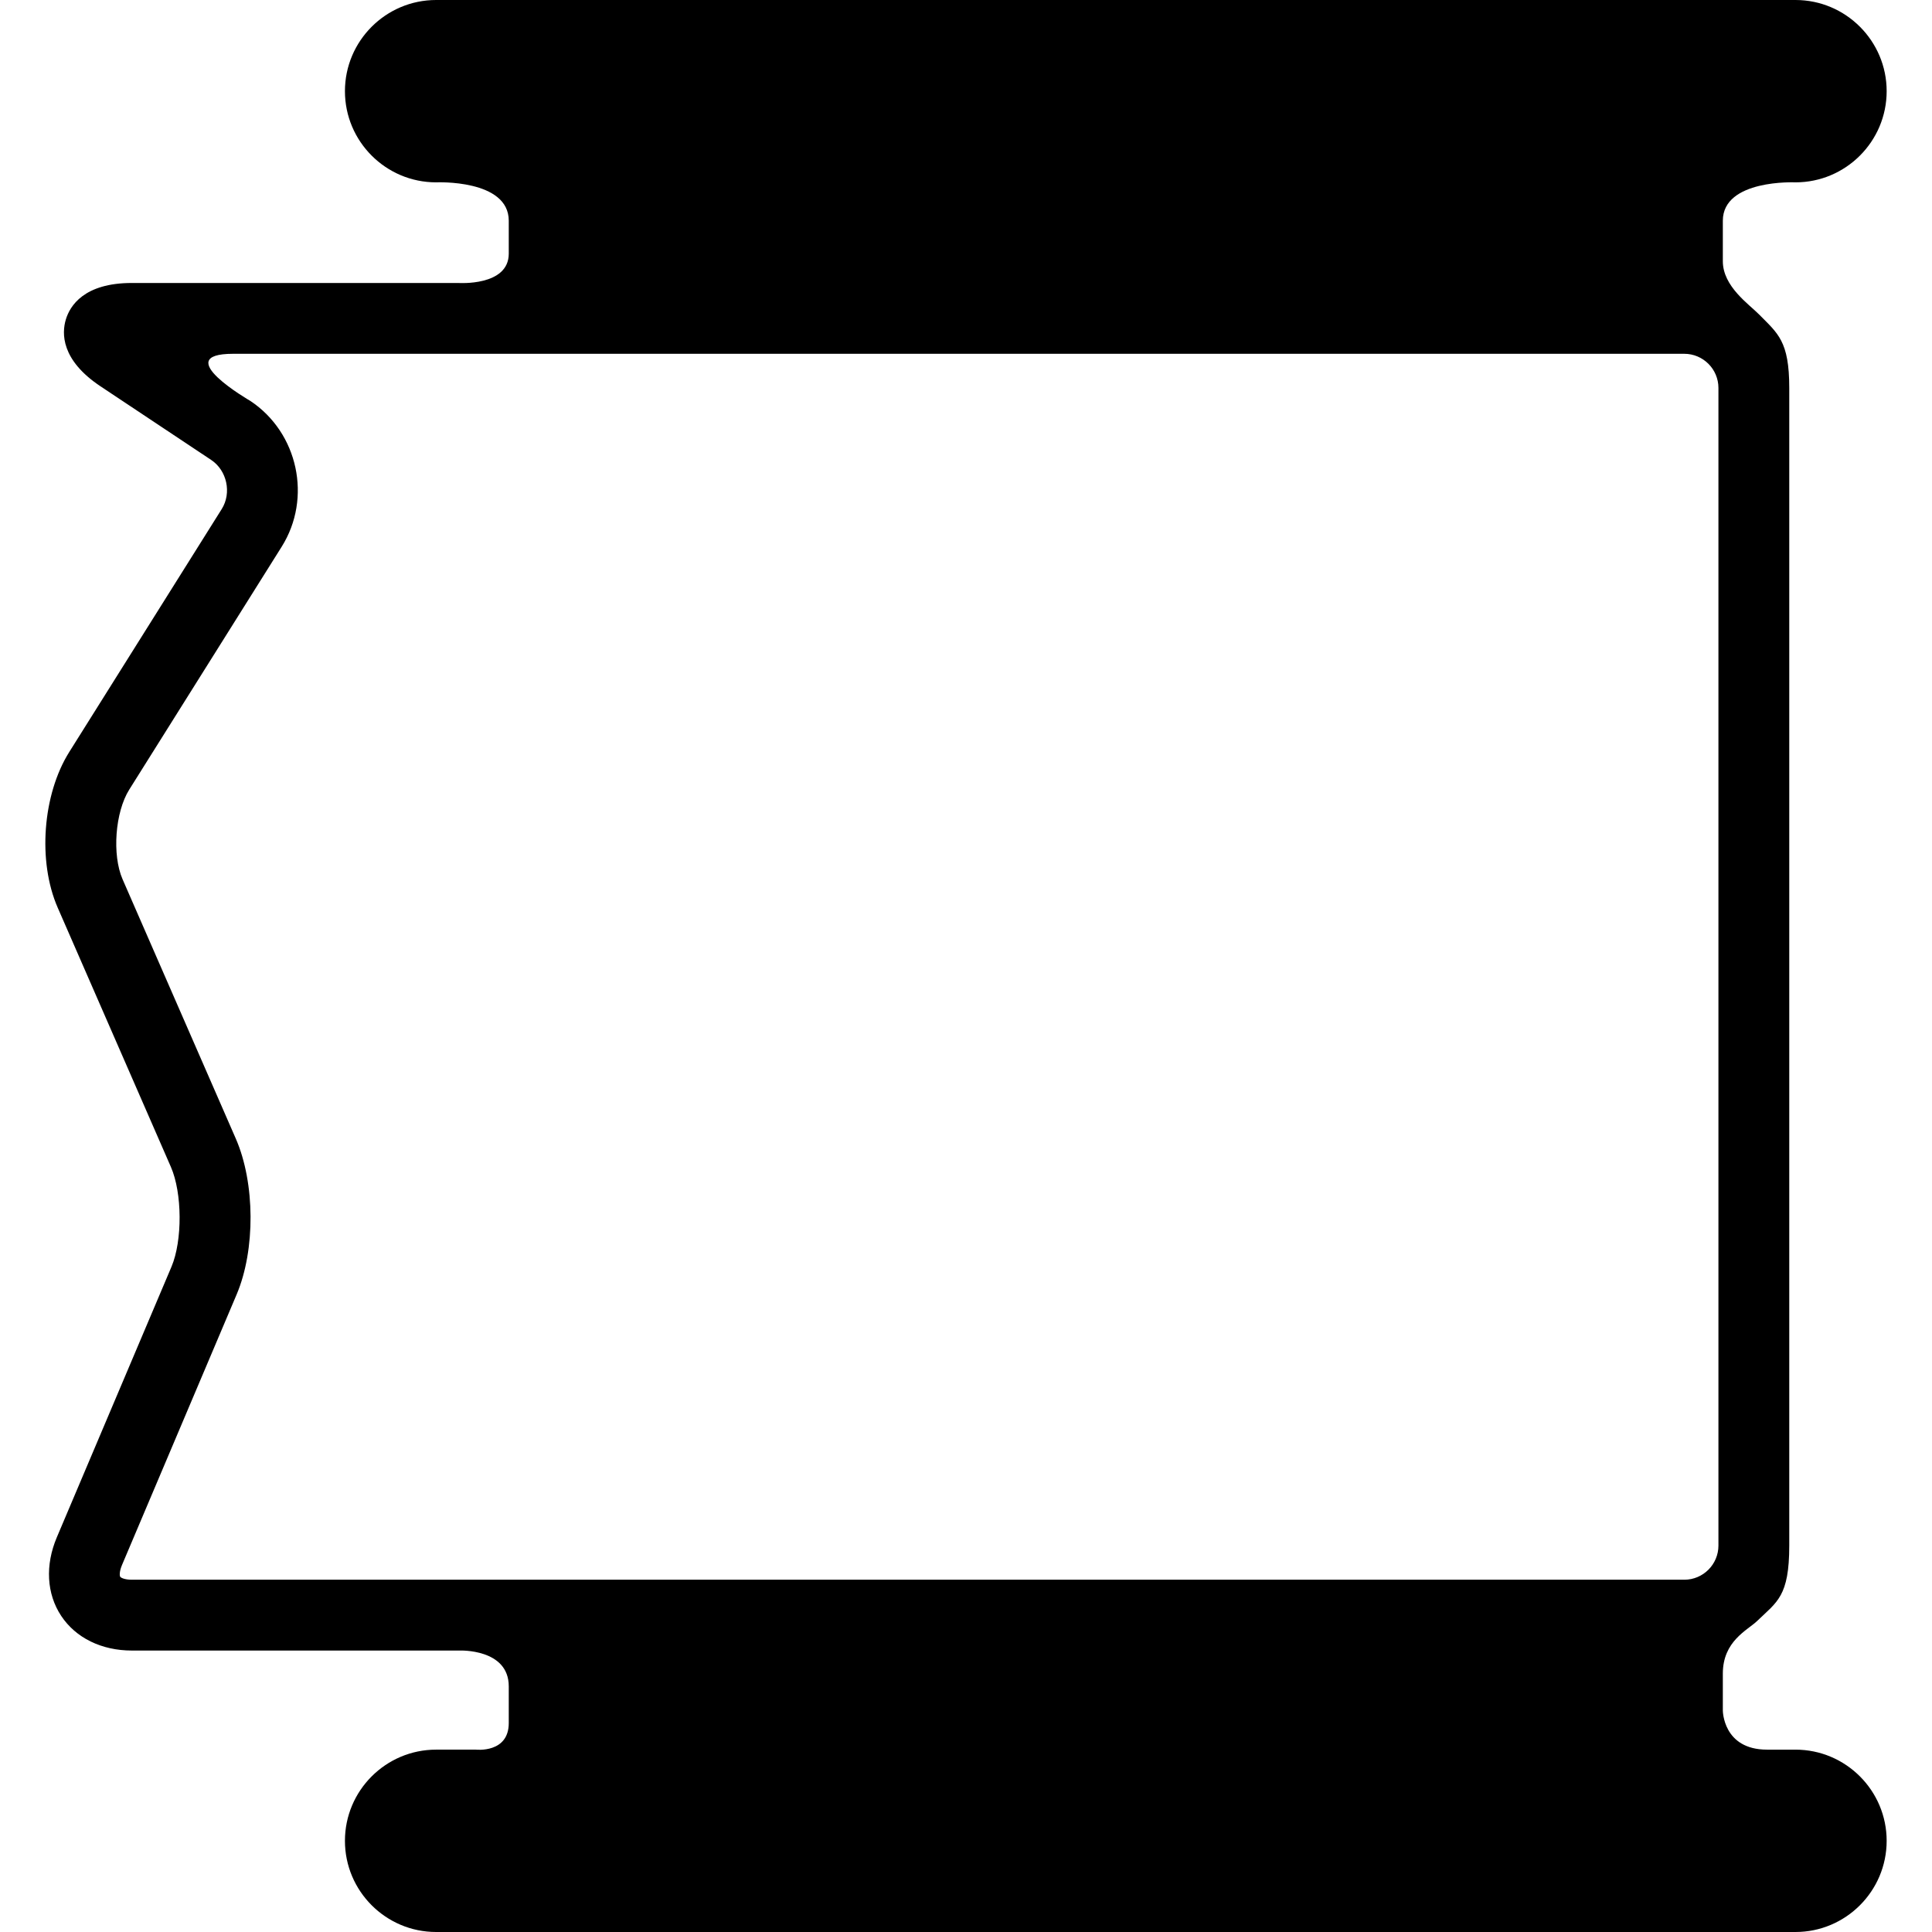 <?xml version="1.0" encoding="iso-8859-1"?>
<!-- Uploaded to: SVG Repo, www.svgrepo.com, Generator: SVG Repo Mixer Tools -->
<svg fill="#000000" height="800px" width="800px" version="1.1" id="Capa_1" xmlns="http://www.w3.org/2000/svg" xmlns:xlink="http://www.w3.org/1999/xlink" 
	 viewBox="0 0 381.953 381.953" xml:space="preserve">
<g>
	<g id="Layer_5_31_">
		<g>
			<path d="M354.962,345.902c0,0-4.212,0-5.616,0c-8.75,0-8.746-7.757-8.746-7.757v-7.251c0-6.5,4.868-8.574,6.813-10.456
				c3.894-3.77,6.32-4.794,6.32-14.88V76.697c0-9.303-2.267-10.76-5.936-14.5c-2.021-2.06-7.196-5.553-7.196-10.553c0,0,0-4.559,0-8
				c0-8.25,14.362-7.594,14.362-7.594c9.939,0,18.026-8.086,18.026-18.025S364.903,0,354.963,0H86.22
				c-9.939,0-18.026,8.086-18.026,18.025S76.28,36.05,86.22,36.05c0,0,14.362-0.656,14.362,7.594c0,3.074,0,4.875,0,6.5
				c0,6.5-9.985,5.801-9.985,5.801H26.068c-9.458,0-12.236,4.518-13.05,7.211c-0.814,2.695-1.003,7.996,6.872,13.232l21.857,14.539
				c3.129,2.08,4.085,6.529,2.088,9.711l-30.138,48.018c-5.289,8.426-6.276,21.654-2.296,30.773l22.387,51.283
				c2.249,5.15,2.3,14.557,0.107,19.732l-22.658,53.471c-2.339,5.52-2.026,11.184,0.858,15.539
				c2.885,4.357,7.978,6.855,13.973,6.855h64.778c0,0,9.735-0.416,9.735,7.084c0,3.127,0,5.438,0,7.25c0,6-6.485,5.258-6.485,5.258
				H86.22c-9.939,0-18.026,8.088-18.026,18.027c0,9.939,8.086,18.025,18.026,18.025h268.743c9.939,0,18.026-8.086,18.026-18.025
				C372.989,353.989,364.902,345.902,354.962,345.902z M26.068,312.31c-1.445,0-2.174-0.395-2.3-0.586
				c-0.126-0.189-0.205-1.014,0.359-2.346l22.659-53.473c3.728-8.799,3.656-22.037-0.167-30.795l-22.387-51.281
				c-2.105-4.824-1.475-13.275,1.322-17.73l30.138-48.018c6.029-9.607,3.251-22.531-6.192-28.813c0,0-16.155-9.324-3.405-9.324
				c13.621,0,54.485,0,54.485,0h232.399c3.723,0,6.752,3.029,6.752,6.752v228.861c0,3.723-3.029,6.752-6.752,6.752H100.581H26.068
				V312.31z"/>
		</g>
	</g>
</g>
</svg>